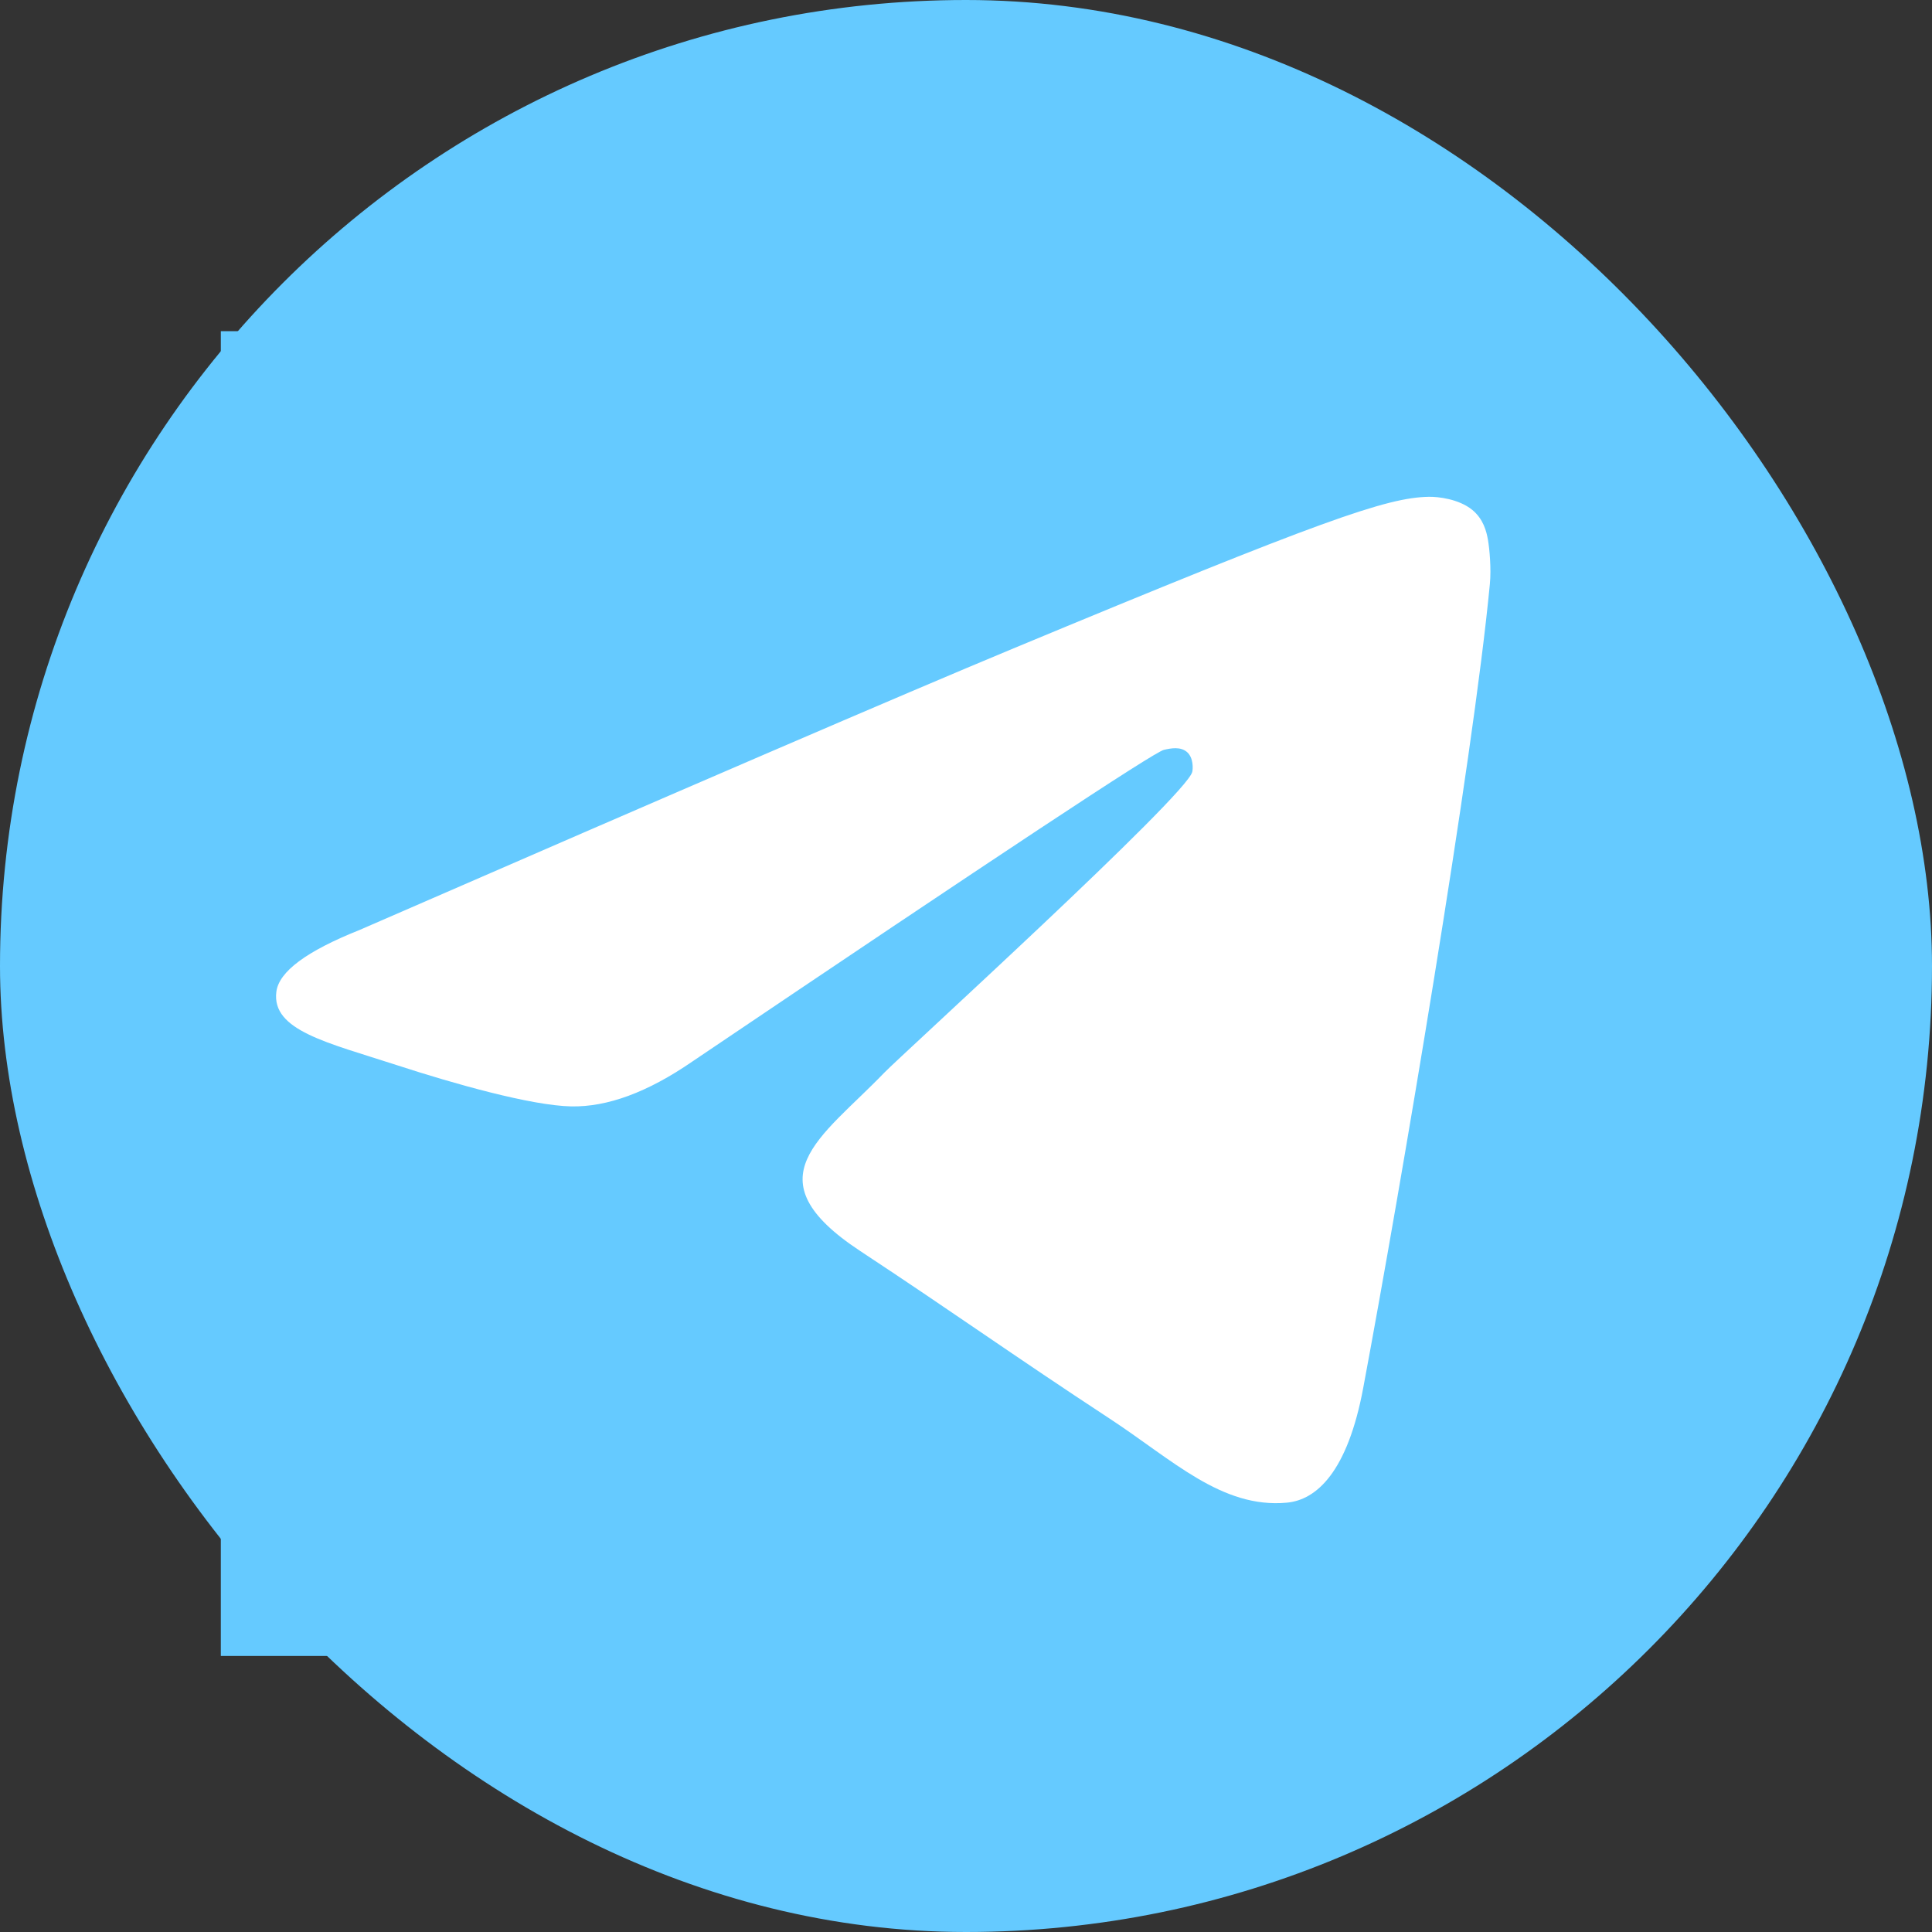 <?xml version="1.0" encoding="UTF-8"?> <svg xmlns="http://www.w3.org/2000/svg" width="27" height="27" viewBox="0 0 27 27" fill="none"><rect x="0" y="0" width="27" height="27" fill="#333333" stroke="none"/><rect width="27" height="27" rx="13.5" fill="#65CAFF"></rect><g clip-path="url(#clip0_479_95)"><rect width="18.514" height="18.514" transform="translate(3.086 4.628)" fill="#65CAFF"></rect><path fill-rule="evenodd" clip-rule="evenodd" d="M5.024 12.997C9.58 11.013 12.618 9.704 14.138 9.072C18.478 7.267 19.379 6.953 19.967 6.943C20.096 6.94 20.386 6.973 20.573 7.124C20.731 7.253 20.774 7.426 20.795 7.548C20.816 7.669 20.842 7.946 20.821 8.163C20.586 10.634 19.569 16.631 19.051 19.398C18.832 20.569 18.4 20.962 17.983 21C17.075 21.084 16.386 20.401 15.507 19.825C14.132 18.923 13.355 18.362 12.02 17.482C10.477 16.465 11.477 15.906 12.356 14.993C12.586 14.754 16.585 11.117 16.662 10.787C16.672 10.746 16.681 10.592 16.59 10.511C16.498 10.43 16.363 10.457 16.266 10.479C16.128 10.511 13.931 11.963 9.674 14.836C9.051 15.265 8.486 15.473 7.98 15.462C7.422 15.45 6.348 15.147 5.55 14.887C4.572 14.569 3.794 14.401 3.862 13.861C3.897 13.579 4.284 13.292 5.024 12.997Z" fill="white"></path></g><defs><clipPath id="clip0_479_95"><rect width="18.514" height="18.514" fill="white" transform="translate(3.086 4.628)"></rect></clipPath></defs></svg> 